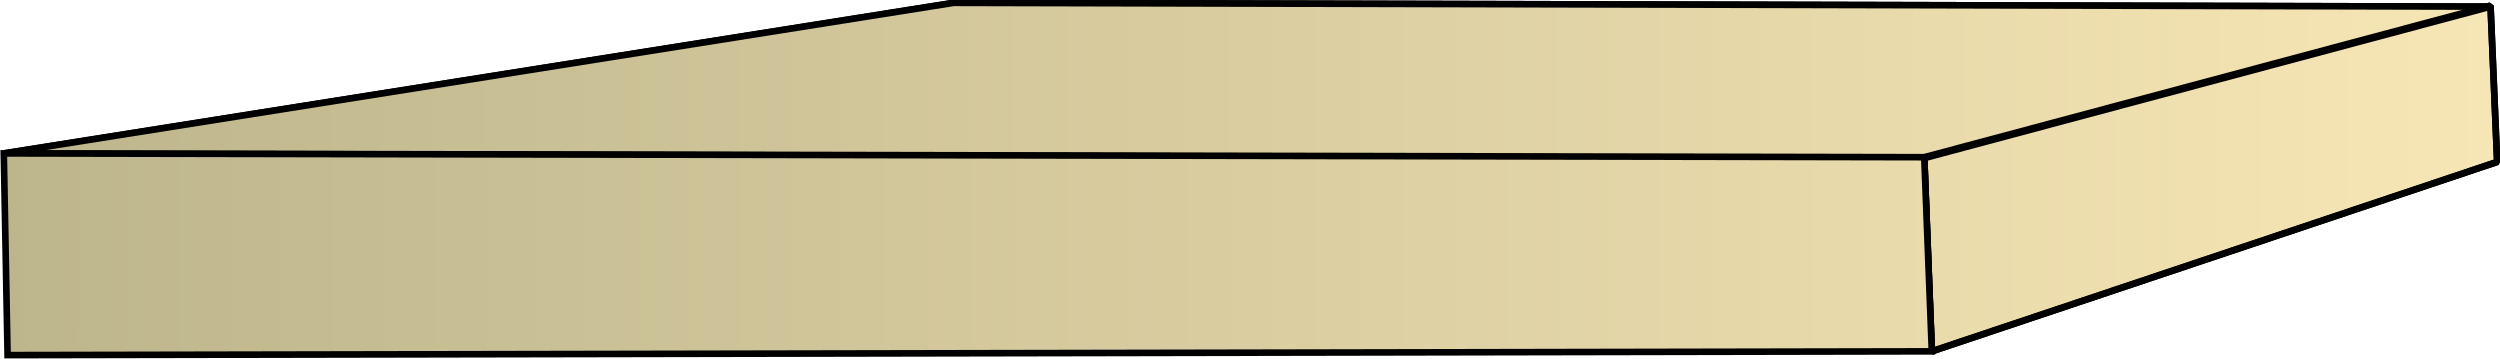<svg xmlns="http://www.w3.org/2000/svg" xmlns:xlink="http://www.w3.org/1999/xlink" xml:space="preserve" style="shape-rendering:geometricPrecision;text-rendering:geometricPrecision;image-rendering:optimizeQuality;fill-rule:evenodd;clip-rule:evenodd" viewBox="0 0 2.64 0.379"><defs><linearGradient id="id0" x1=".004" x2="2.637" y1=".189" y2=".189" gradientUnits="userSpaceOnUse"><stop offset="0" style="stop-color:#bdb58c"/><stop offset="1" style="stop-color:#f7e6b5"/></linearGradient><linearGradient xlink:href="#id0" id="id1" x1=".004" x2="2.637" y1=".189" y2=".189" gradientUnits="userSpaceOnUse"/><linearGradient xlink:href="#id0" id="id2" x1=".004" x2="2.637" y1=".189" y2=".189" gradientUnits="userSpaceOnUse"/><style>.str0{stroke:#000;stroke-width:.007;stroke-linejoin:bevel}.fil0{fill:url(#id0)}.fil1{fill:url(#id1)}</style></defs><g id="Layer_x0020_1"><g id="_287859352"><path id="_150626816" d="M.004.162 1.007.003 2.63.007l-.598.16z" class="fil0 str0"/><path id="_150626528" d="m2.032.166.598-.16.007.165-.597.2z" class="fil1 str0"/><path d="M.004.162 1.007.003 2.63.007l-.598.16z" class="fil0 str0"/><path d="m2.032.166.598-.16.007.165-.597.2z" class="fil1 str0"/></g><path d="M.008.375.004.162l2.028.004.008.205z" style="stroke:#000;stroke-width:.007;fill:url(#id2);fill-rule:nonzero"/></g></svg>